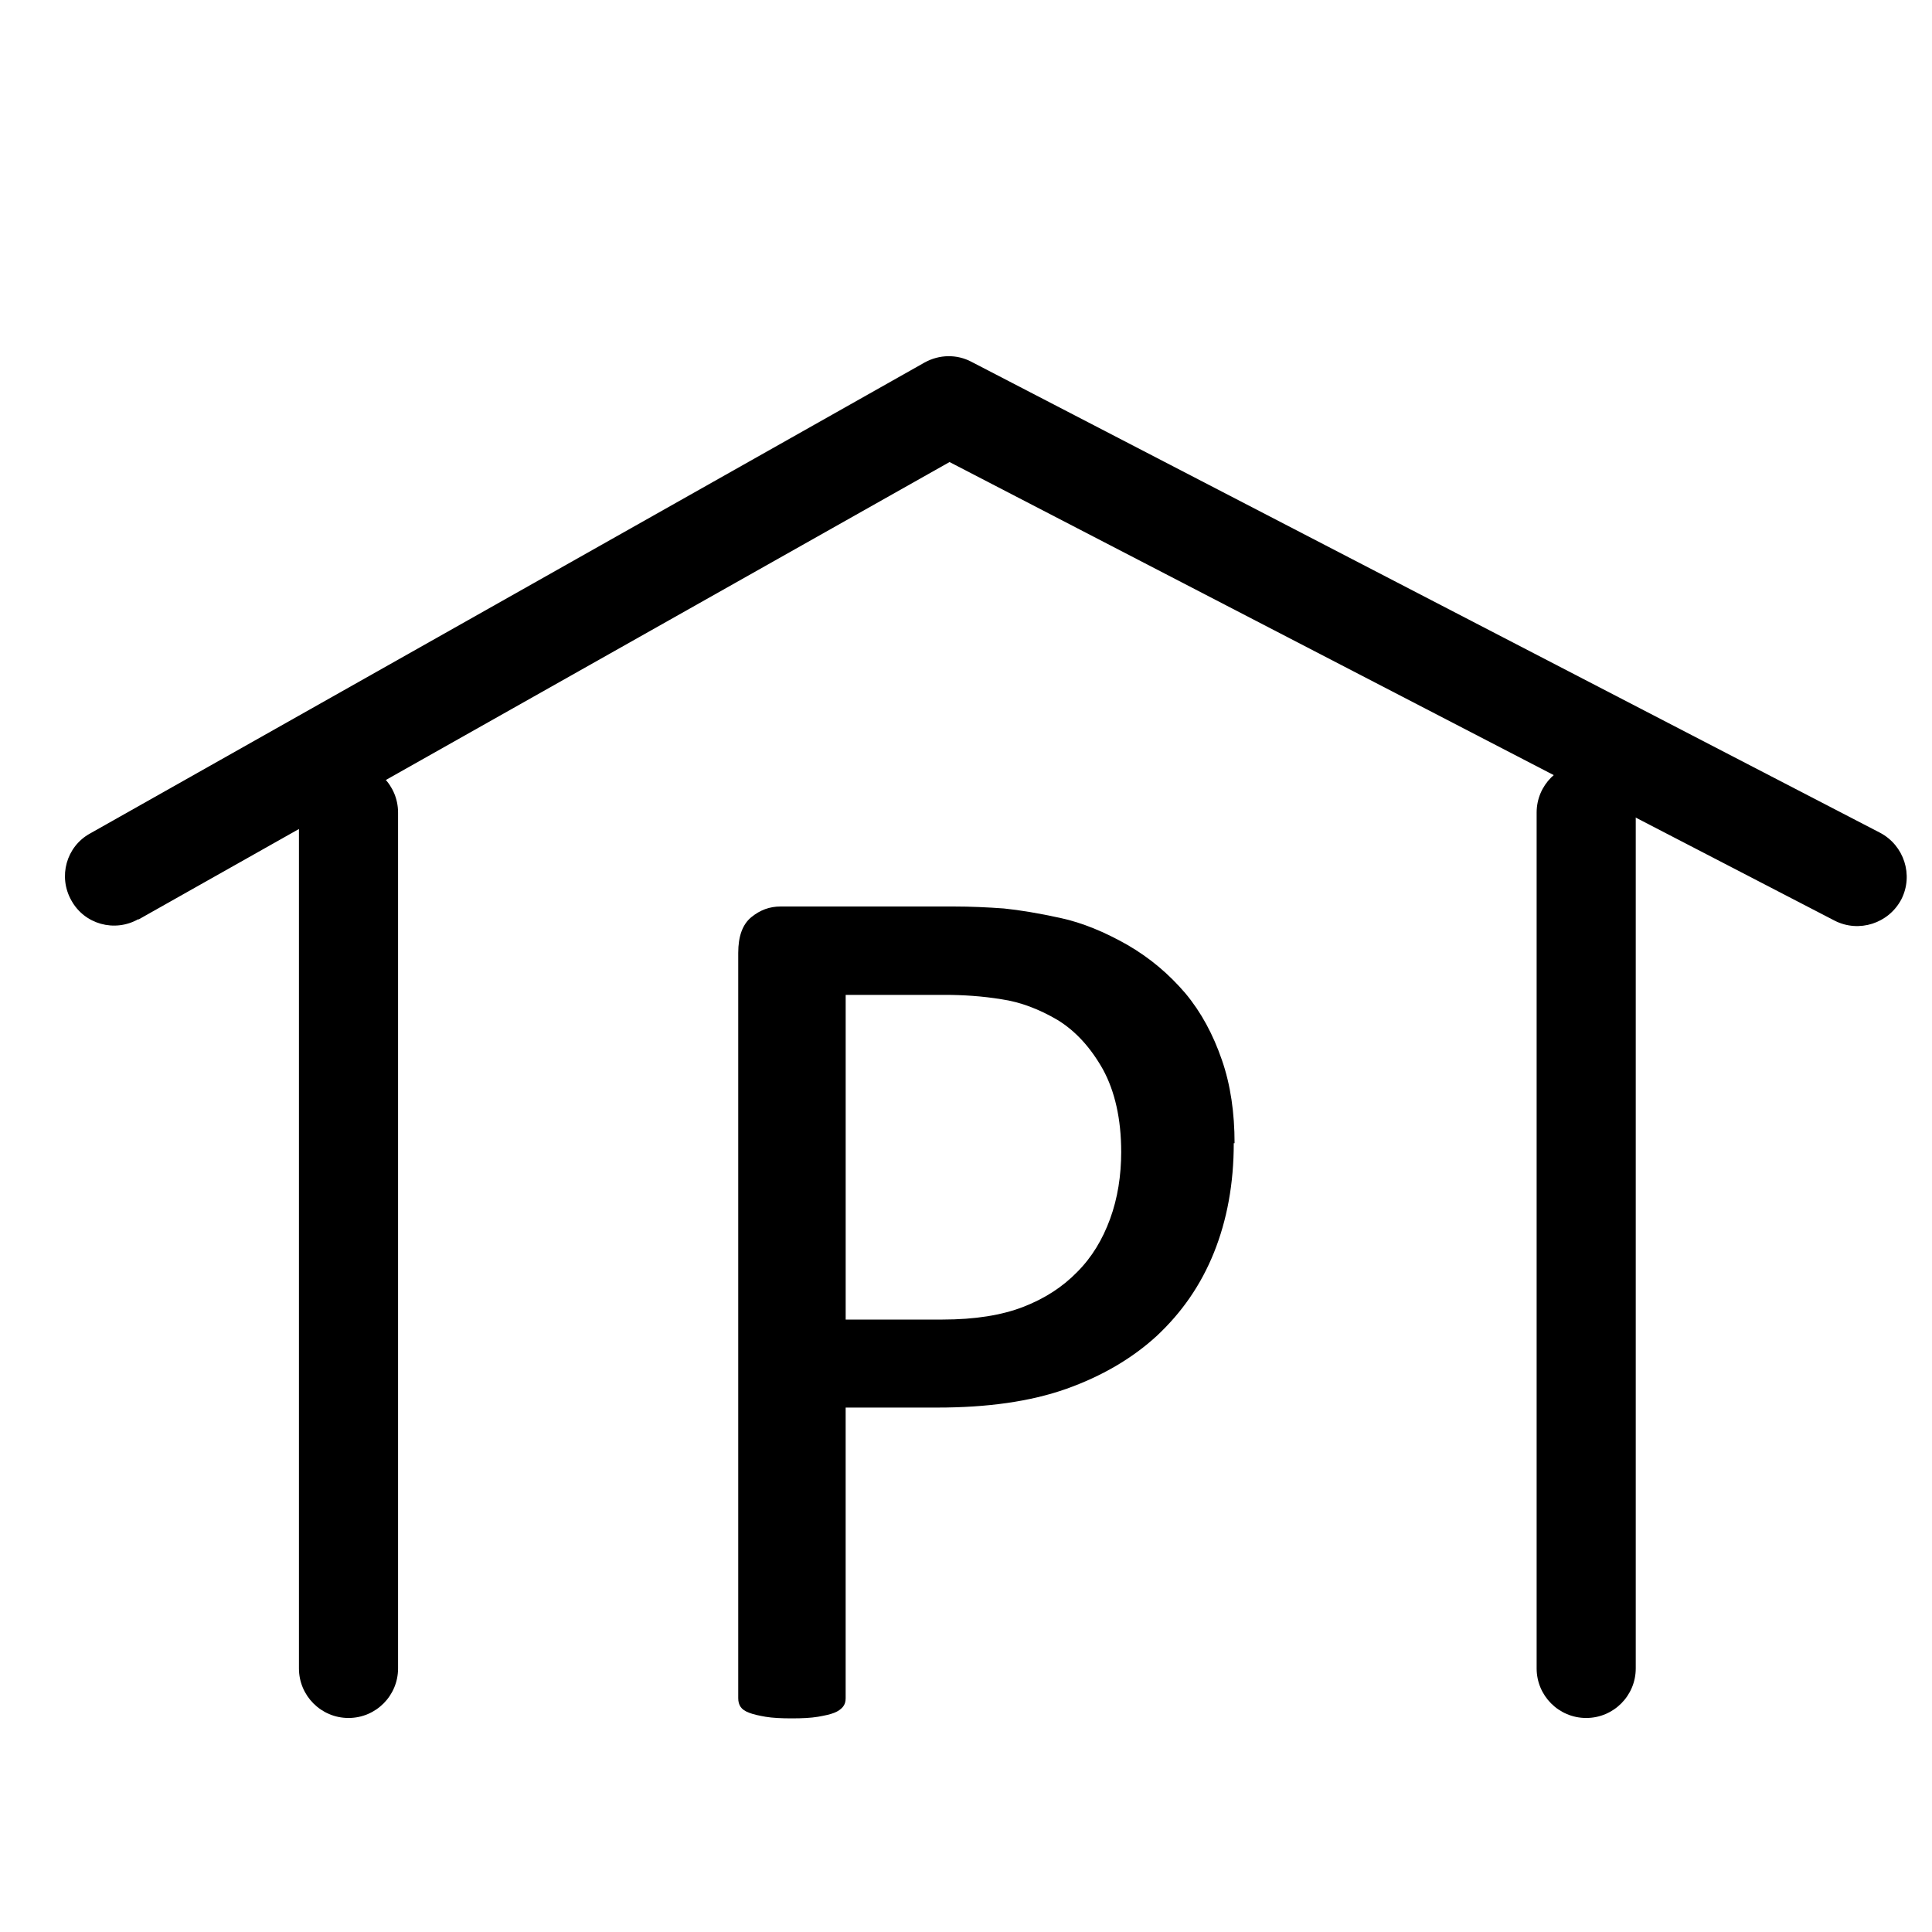 <?xml version="1.0" encoding="UTF-8"?>
<!-- The Best Svg Icon site in the world: iconSvg.co, Visit us! https://iconsvg.co -->
<svg fill="#000000" width="800px" height="800px" version="1.1" viewBox="144 144 512 512" xmlns="http://www.w3.org/2000/svg">
 <g>
  <path d="m470.96 446.95c0 10.715-1.785 20.379-5.25 28.996-3.469 8.613-8.512 15.863-15.129 22.059-6.512 5.988-14.602 10.719-24.059 14.078-9.559 3.363-20.906 4.938-34.145 4.938h-24.27v77.008c0 0.945-0.211 1.68-0.734 2.309-0.523 0.633-1.258 1.16-2.309 1.578-1.051 0.422-2.523 0.734-4.312 1.047-1.891 0.312-4.098 0.422-6.93 0.422-2.731 0-5.043-0.105-6.934-0.422-1.789-0.312-3.258-0.633-4.309-1.047-1.16-0.422-1.895-0.949-2.312-1.578-0.422-0.629-0.629-1.363-0.629-2.309v-197.51c0-4.41 1.156-7.566 3.465-9.453 2.309-1.891 4.832-2.836 7.777-2.836h45.805c4.621 0 9.035 0.211 13.344 0.523 4.199 0.422 9.242 1.262 15.02 2.523 5.777 1.258 11.664 3.676 17.754 7.144 5.988 3.465 11.035 7.777 15.34 12.816 4.203 5.043 7.352 10.926 9.668 17.652 2.309 6.613 3.363 14.078 3.363 22.059zm-29.832 2.309c0-8.719-1.684-16.074-4.832-21.852-3.258-5.777-7.25-10.191-12.082-13.133-4.836-2.836-9.773-4.727-14.812-5.461-5.148-0.84-10.191-1.16-15.023-1.16h-26.266v86.043h25.637c8.617 0 15.758-1.156 21.434-3.363 5.676-2.203 10.402-5.254 14.289-9.246 3.887-3.891 6.723-8.613 8.719-14.078 1.996-5.461 2.941-11.453 2.941-17.855l-0.008 0.105z"/>
  <path d="m180.68 387.58c-6.305 3.574-14.289 1.363-17.758-4.938-3.574-6.305-1.363-14.289 4.938-17.754l221.15-124.81c3.992-2.207 8.613-2.207 12.398-0.215l240.8 124.81c6.406 3.363 8.93 11.242 5.672 17.652-3.363 6.406-11.242 8.93-17.652 5.672l-234.59-121.55-214.95 121.24z"/>
  <path d="m249.49 586.15c0 7.25-5.883 13.133-13.133 13.133s-13.133-5.879-13.133-13.133v-226.82c0-7.25 5.887-13.133 13.133-13.133 7.25 0 13.133 5.879 13.133 13.133z"/>
  <path d="m577.49 586.15c0 7.25-5.883 13.133-13.133 13.133s-13.133-5.879-13.133-13.133v-226.82c0-7.25 5.879-13.133 13.133-13.133 7.25 0 13.133 5.879 13.133 13.133z"/>
 </g>
</svg>